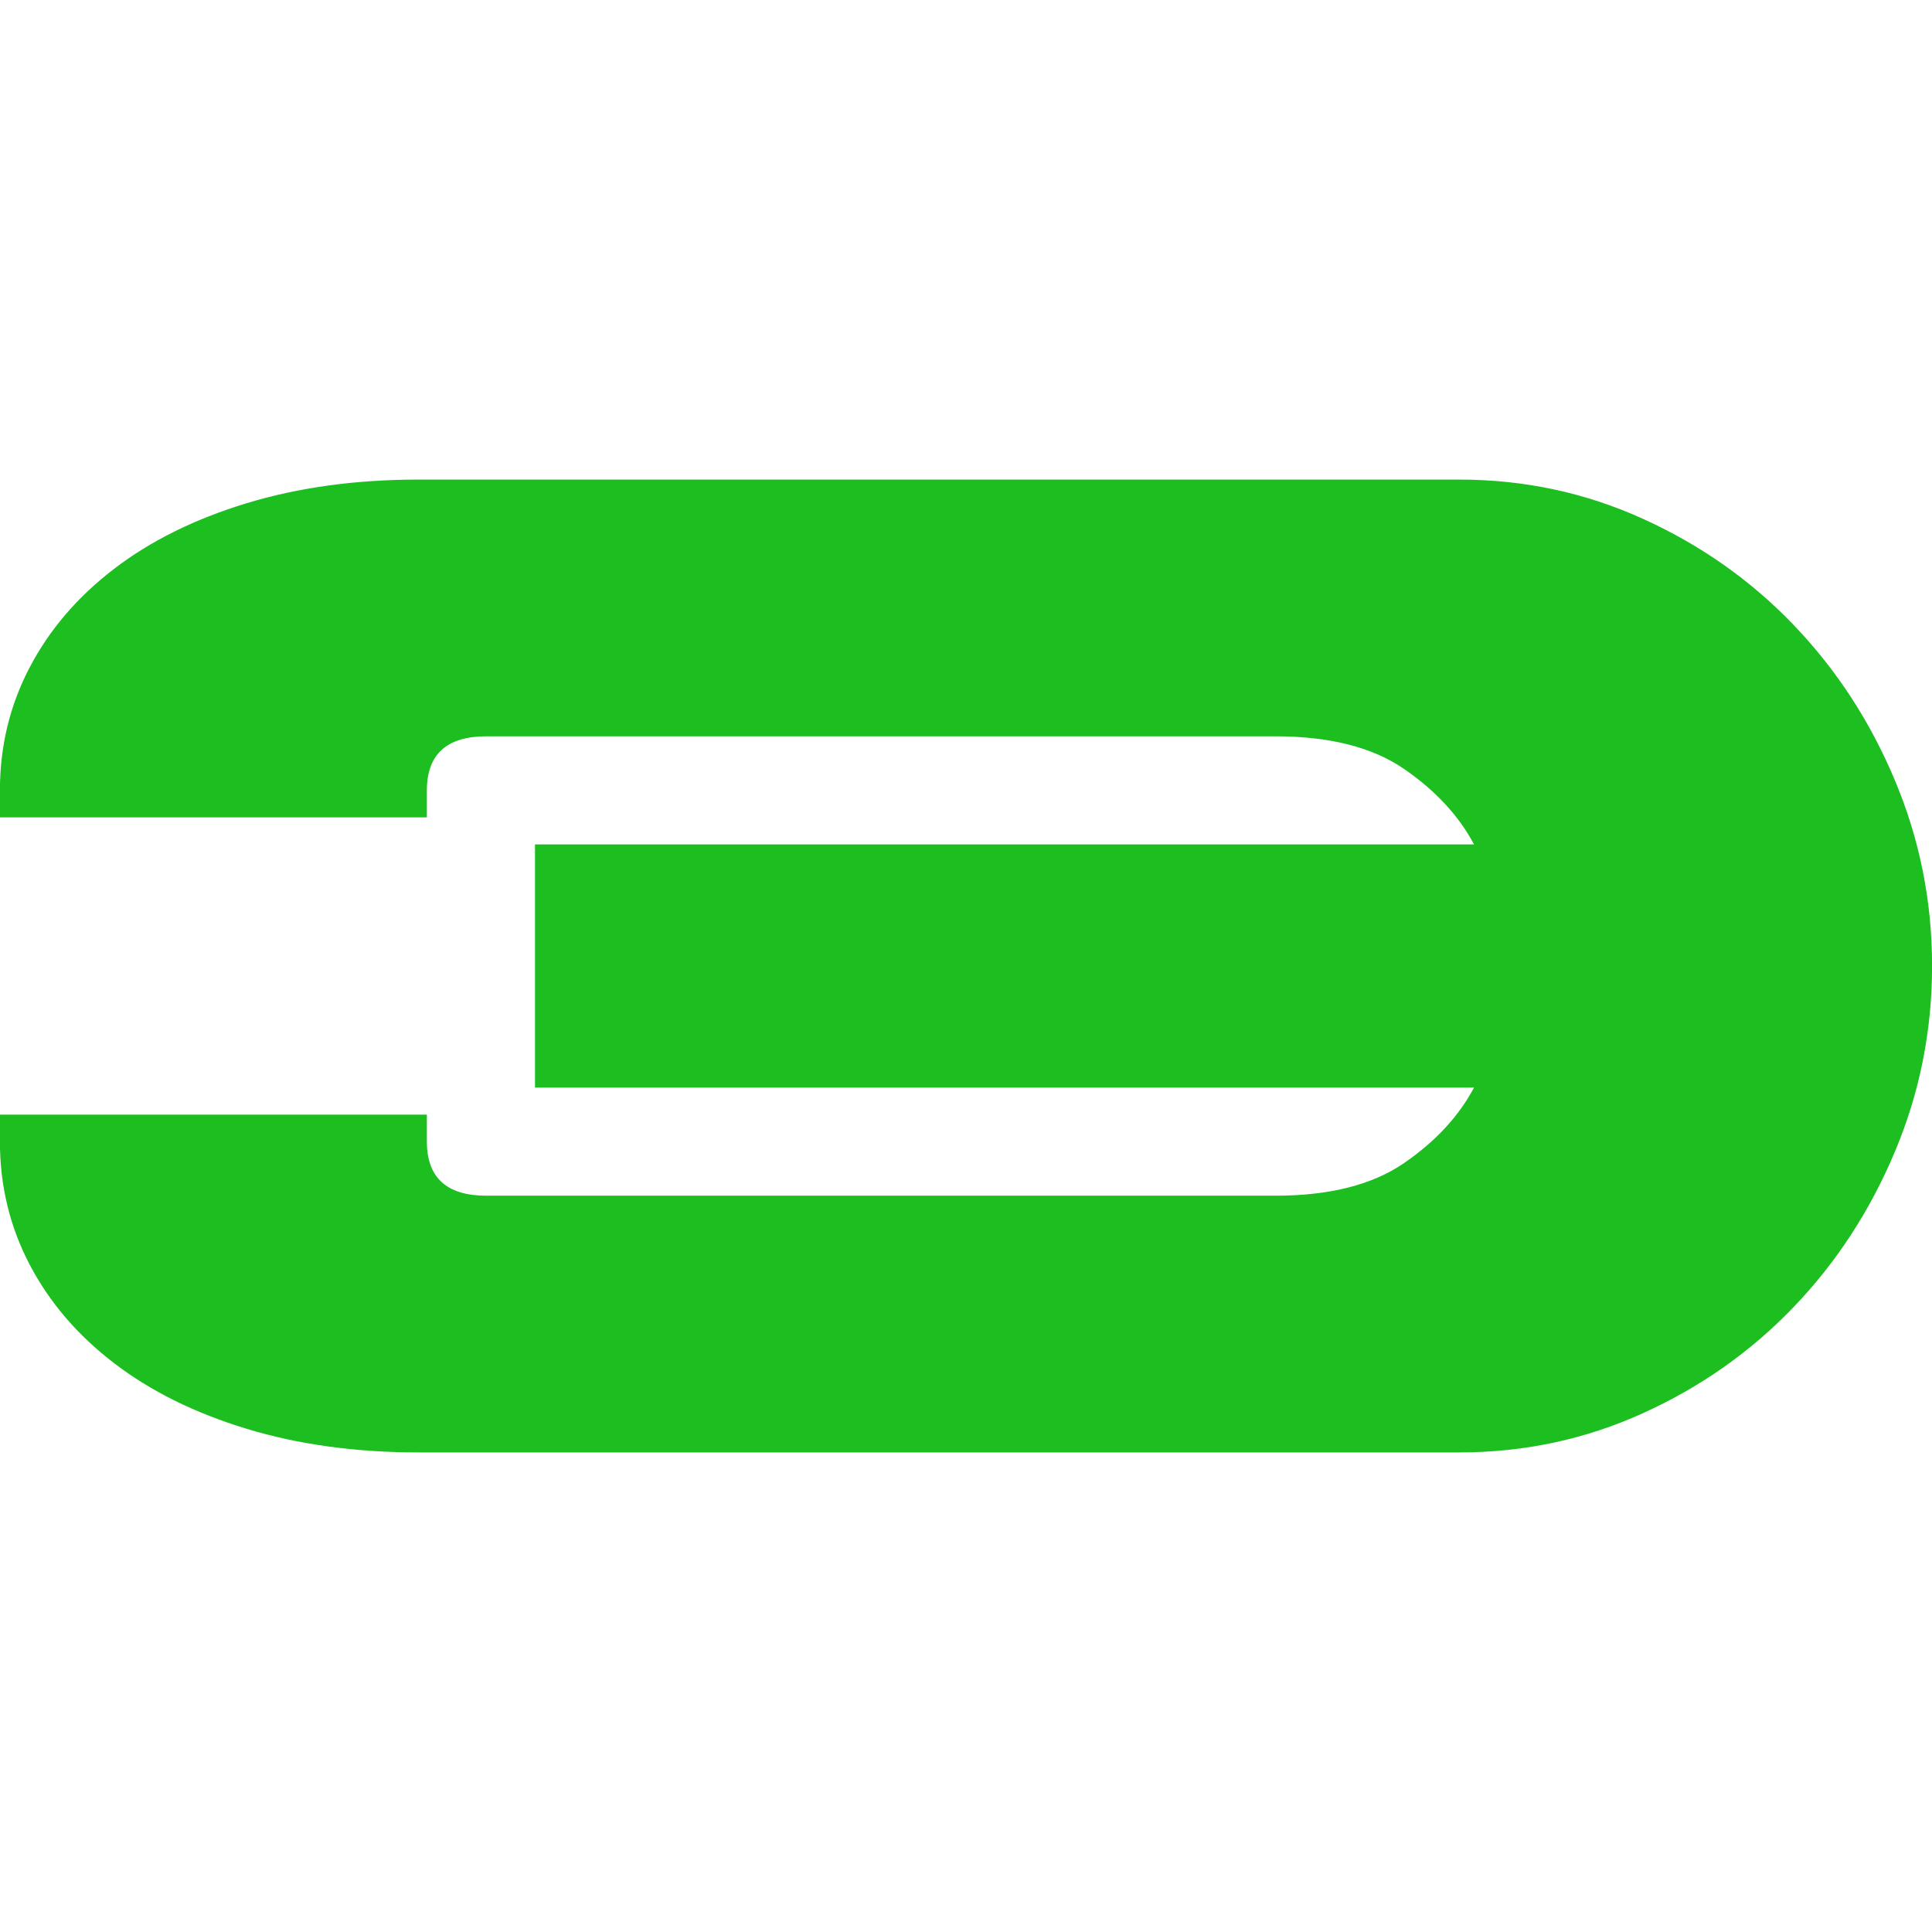 <?xml version="1.0" encoding="UTF-8"?> <svg xmlns="http://www.w3.org/2000/svg" xmlns:xlink="http://www.w3.org/1999/xlink" xmlns:xodm="http://www.corel.com/coreldraw/odm/2003" xml:space="preserve" width="2.709mm" height="2.709mm" version="1.1" style="shape-rendering:geometricPrecision; text-rendering:geometricPrecision; image-rendering:optimizeQuality; fill-rule:evenodd; clip-rule:evenodd" viewBox="0 0 270.92 270.92"> <defs> <style type="text/css"> .fil0 {fill:#1CBE20} </style> </defs> <g id="Слой_x0020_1">  <path class="fil0" d="M270.93 135.46c0,-9.09 -1.74,-17.78 -5.22,-26.05 -3.47,-8.28 -8.21,-15.54 -14.21,-21.79 -5.99,-6.25 -13.04,-11.21 -21.12,-14.87 -8.08,-3.67 -16.67,-5.5 -25.77,-5.5l-145.88 0c-8.84,0 -16.9,1.11 -24.16,3.32 -7.26,2.21 -13.45,5.27 -18.56,9.19 -5.12,3.91 -9.07,8.52 -11.85,13.83 -2.78,5.3 -4.17,11.05 -4.17,17.24l0 3.79 59.87 0 0 -3.79c0,-5.05 2.78,-7.58 8.34,-7.58l110.65 0c7.57,0 13.58,1.52 18,4.55 4.42,3.03 7.7,6.57 9.85,10.61l-131.68 0 0 34.1 131.68 0c-2.15,4.04 -5.43,7.58 -9.85,10.61 -4.42,3.03 -10.43,4.55 -18,4.55l-110.65 0c-5.56,0 -8.34,-2.53 -8.34,-7.58l0 -3.79 -59.87 0 0 3.79c0,6.19 1.39,11.94 4.17,17.24 2.78,5.31 6.73,9.92 11.85,13.83 5.11,3.92 11.3,6.98 18.56,9.19 7.26,2.21 15.32,3.32 24.16,3.32l145.88 0c9.1,0 17.69,-1.83 25.77,-5.5 8.08,-3.66 15.13,-8.62 21.12,-14.87 6,-6.25 10.74,-13.52 14.21,-21.79 3.48,-8.27 5.22,-16.96 5.22,-26.05z"></path> </g> </svg> 